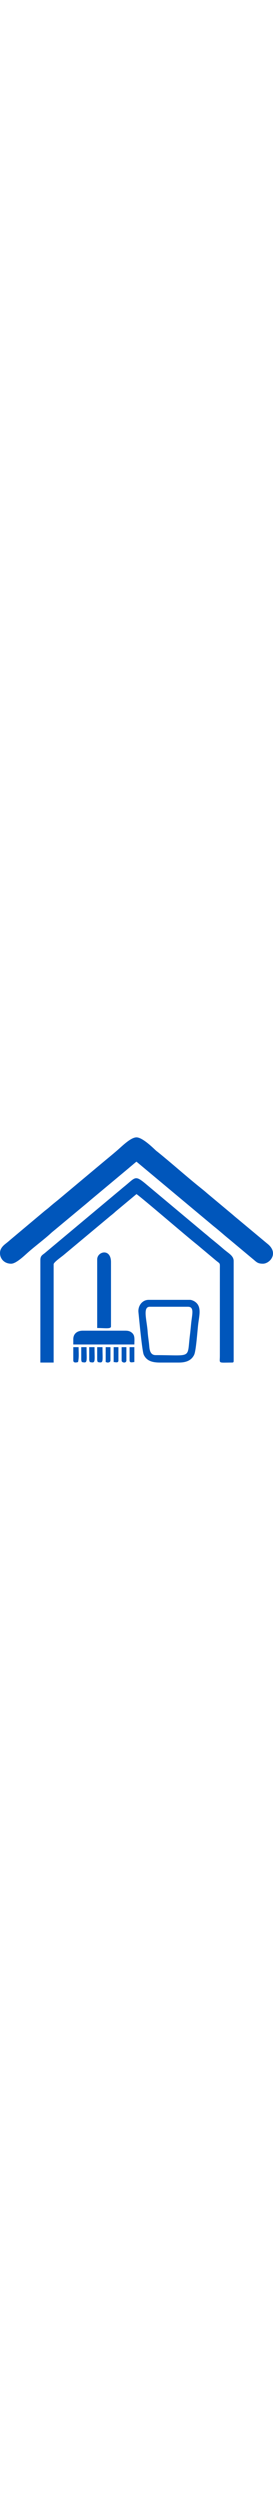 <?xml version="1.0" encoding="UTF-8"?>
<!DOCTYPE svg PUBLIC "-//W3C//DTD SVG 1.1//EN" "http://www.w3.org/Graphics/SVG/1.1/DTD/svg11.dtd">
<!-- Creator: CorelDRAW 2020 -->
<svg xmlns="http://www.w3.org/2000/svg" xml:space="preserve" width="40px" version="1.1" style="shape-rendering:geometricPrecision; text-rendering:geometricPrecision; image-rendering:optimizeQuality; fill-rule:evenodd; clip-rule:evenodd"
viewBox="0 0 443.89 366.048"
 xmlns:xlink="http://www.w3.org/1999/xlink"
 xmlns:xodm="http://www.corel.com/coreldraw/odm/2003">
 <defs>
  <style type="text/css">
   <![CDATA[
    .fil0 {fill:#0056bb}
    .fil1 {fill:#0056bb}
    .fil2 {fill:#0056bb}
   ]]>
  </style>
 </defs>
 <g id="Слой_x0020_1">
  <g id="_1056911848">
   <path class="fil0" d="M0 188.035c0,9.259 7.012,17.269 18.134,17.269 7.937,0 21.028,-12.673 27.408,-18.355 11.129,-9.911 26.861,-21.55 37.571,-31.509 1.95,-1.814 3.946,-3.324 6.094,-5.132l50.411 -41.982c2.381,-2.001 4.25,-3.517 6.534,-5.554l63.035 -52.674c2.105,-1.874 3.879,-3.276 6.089,-5.136 2.041,-1.717 4.841,-4.242 6.641,-5.448l125.574 104.978c8.927,7.017 16.689,14.164 25.416,21.213l37.619 31.461c6.157,4.839 7.649,8.138 16.902,8.138 11.709,0 26.525,-17.712 6.91,-32.814l-48.478 -40.462c-2.342,-1.89 -4.69,-3.877 -7.01,-5.942l-42.311 -35.403c-4.498,-4.006 -9.066,-7.564 -13.714,-11.327 -21.59,-17.48 -44.427,-37.884 -66.247,-55.506 -1.719,-1.388 -2.023,-1.432 -3.791,-3.116 -6.567,-6.255 -21.926,-20.734 -30.87,-20.734 -9.12,0 -22.85,13.734 -30.414,20.325 -9.236,8.048 -18.273,15.3 -27.707,23.239l-69.548 58.248c-4.842,3.911 -9.489,7.569 -14.166,11.74 -2.416,2.155 -4.544,3.687 -7.187,5.765l-55.848 46.908c-2.23,1.986 -4.656,4.025 -7.053,5.899 -4.628,3.615 -9.994,8.189 -9.994,15.911z"/>
   <path class="fil0" d="M65.625 199.26l0 166.654 21.588 0 0 -159.746c0,-3.259 13.776,-12.758 16.183,-14.902l76.21 -63.676c2.643,-2.054 5.868,-4.694 8.419,-7.124l33.892 -28.279c8.494,5.687 83.098,70.045 97.943,81.664l30.985 26.005c7.113,5.97 6.762,3.371 6.655,13.206l-0.018 142.493c-0.073,12.463 -3.408,10.359 19.864,10.359 1.989,0 2.59,-0.601 2.59,-2.591l0 -162.336c0,-8.707 -8.176,-12.324 -16.598,-19.668 -6.597,-5.751 -13.018,-10.995 -19.79,-16.477 -3.456,-2.799 -6.215,-5.386 -9.873,-8.261l-98.684 -82.648c-15.895,-12.871 -15.153,-8.343 -33.525,6.437 -3.673,2.955 -6.316,5.435 -9.882,8.252l-118.446 99.154c-3.971,3.356 -7.513,4.343 -7.513,11.484z"/>
   <path class="fil0" d="M243.505 275.247l62.171 0c10.38,0 6.831,11.901 5.336,25.197 -0.816,7.261 -1.207,13.003 -2.136,20.315 -5.055,39.801 4.582,33.066 -55.873,33.066 -8.7,0 -9.849,-8.629 -10.341,-14.701 -0.631,-7.787 -2.073,-15.735 -2.581,-23.323 -1.233,-18.412 -8.515,-40.554 3.424,-40.554zm16.406 90.667l31.086 0c12.413,0 20.435,-3.934 24.638,-12.492 3.233,-6.579 5.242,-38.55 6.689,-50.301 1.841,-14.957 6.023,-29.087 -6.158,-36.636 -1.435,-0.89 -4.947,-2.463 -7.036,-2.463l-67.352 0c-11.03,0 -17.703,10.355 -16.685,20.077 1.134,10.835 5.941,63.38 8.642,69.133 4.396,9.362 12.773,12.682 26.176,12.682z"/>
   <path class="fil1" d="M158.019 198.397l0 111.39c12.672,0 22.451,1.972 22.451,-2.591l0 -104.482c0,-22.881 -22.451,-17.612 -22.451,-4.317z"/>
   <path class="fil0" d="M119.162 327.92l0 8.635 99.301 0c0,-8.677 1.435,-15.04 -4.61,-19.567 -2.756,-2.064 -5.589,-2.884 -10.069,-2.884l-69.079 0c-9.089,0 -15.543,4.883 -15.543,13.816z"/>
   <path class="fil0" d="M119.162 362.46c0,5.445 7.555,2.641 7.771,2.591 1.75,-7.513 0.864,-16.368 0.864,-24.179l-8.635 0 0 21.588z"/>
   <path class="fil0" d="M145.067 360.733c0,2.332 0.412,2.381 0.863,4.318 10.018,2.398 7.772,-0.502 7.772,-24.179l-8.635 0 0 19.861z"/>
   <path class="fil2" d="M132.114 360.733c0,2.332 0.413,2.381 0.864,4.318 10.017,2.398 7.771,-0.502 7.771,-24.179l-8.635 0 0 19.861z"/>
   <path class="fil1" d="M158.019 360.733c0,2.332 0.412,2.381 0.863,4.318 10.018,2.398 7.772,-0.502 7.772,-24.179l-8.635 0 0 19.861z"/>
   <path class="fil0" d="M171.835 365.051c2.315,0.554 1.627,0.863 3.454,0.863 2.018,0 4.317,-1.123 4.317,-3.454l0 -21.588 -7.771 0 0 24.179z"/>
   <path class="fil0" d="M184.787 365.051c2.985,0.248 7.772,1.99 7.772,-2.591l0 -21.588 -7.772 0 0 24.179z"/>
   <path class="fil0" d="M210.692 362.46c0,4.581 4.786,2.839 7.771,2.591l0 -24.179 -7.771 0 0 21.588z"/>
   <path class="fil0" d="M197.74 362.46c0,2.331 2.298,3.454 4.317,3.454 2.021,0 3.454,-1.433 3.454,-3.454l0 -21.588 -7.771 0 0 21.588z"/>
  </g>
 </g>
</svg>
